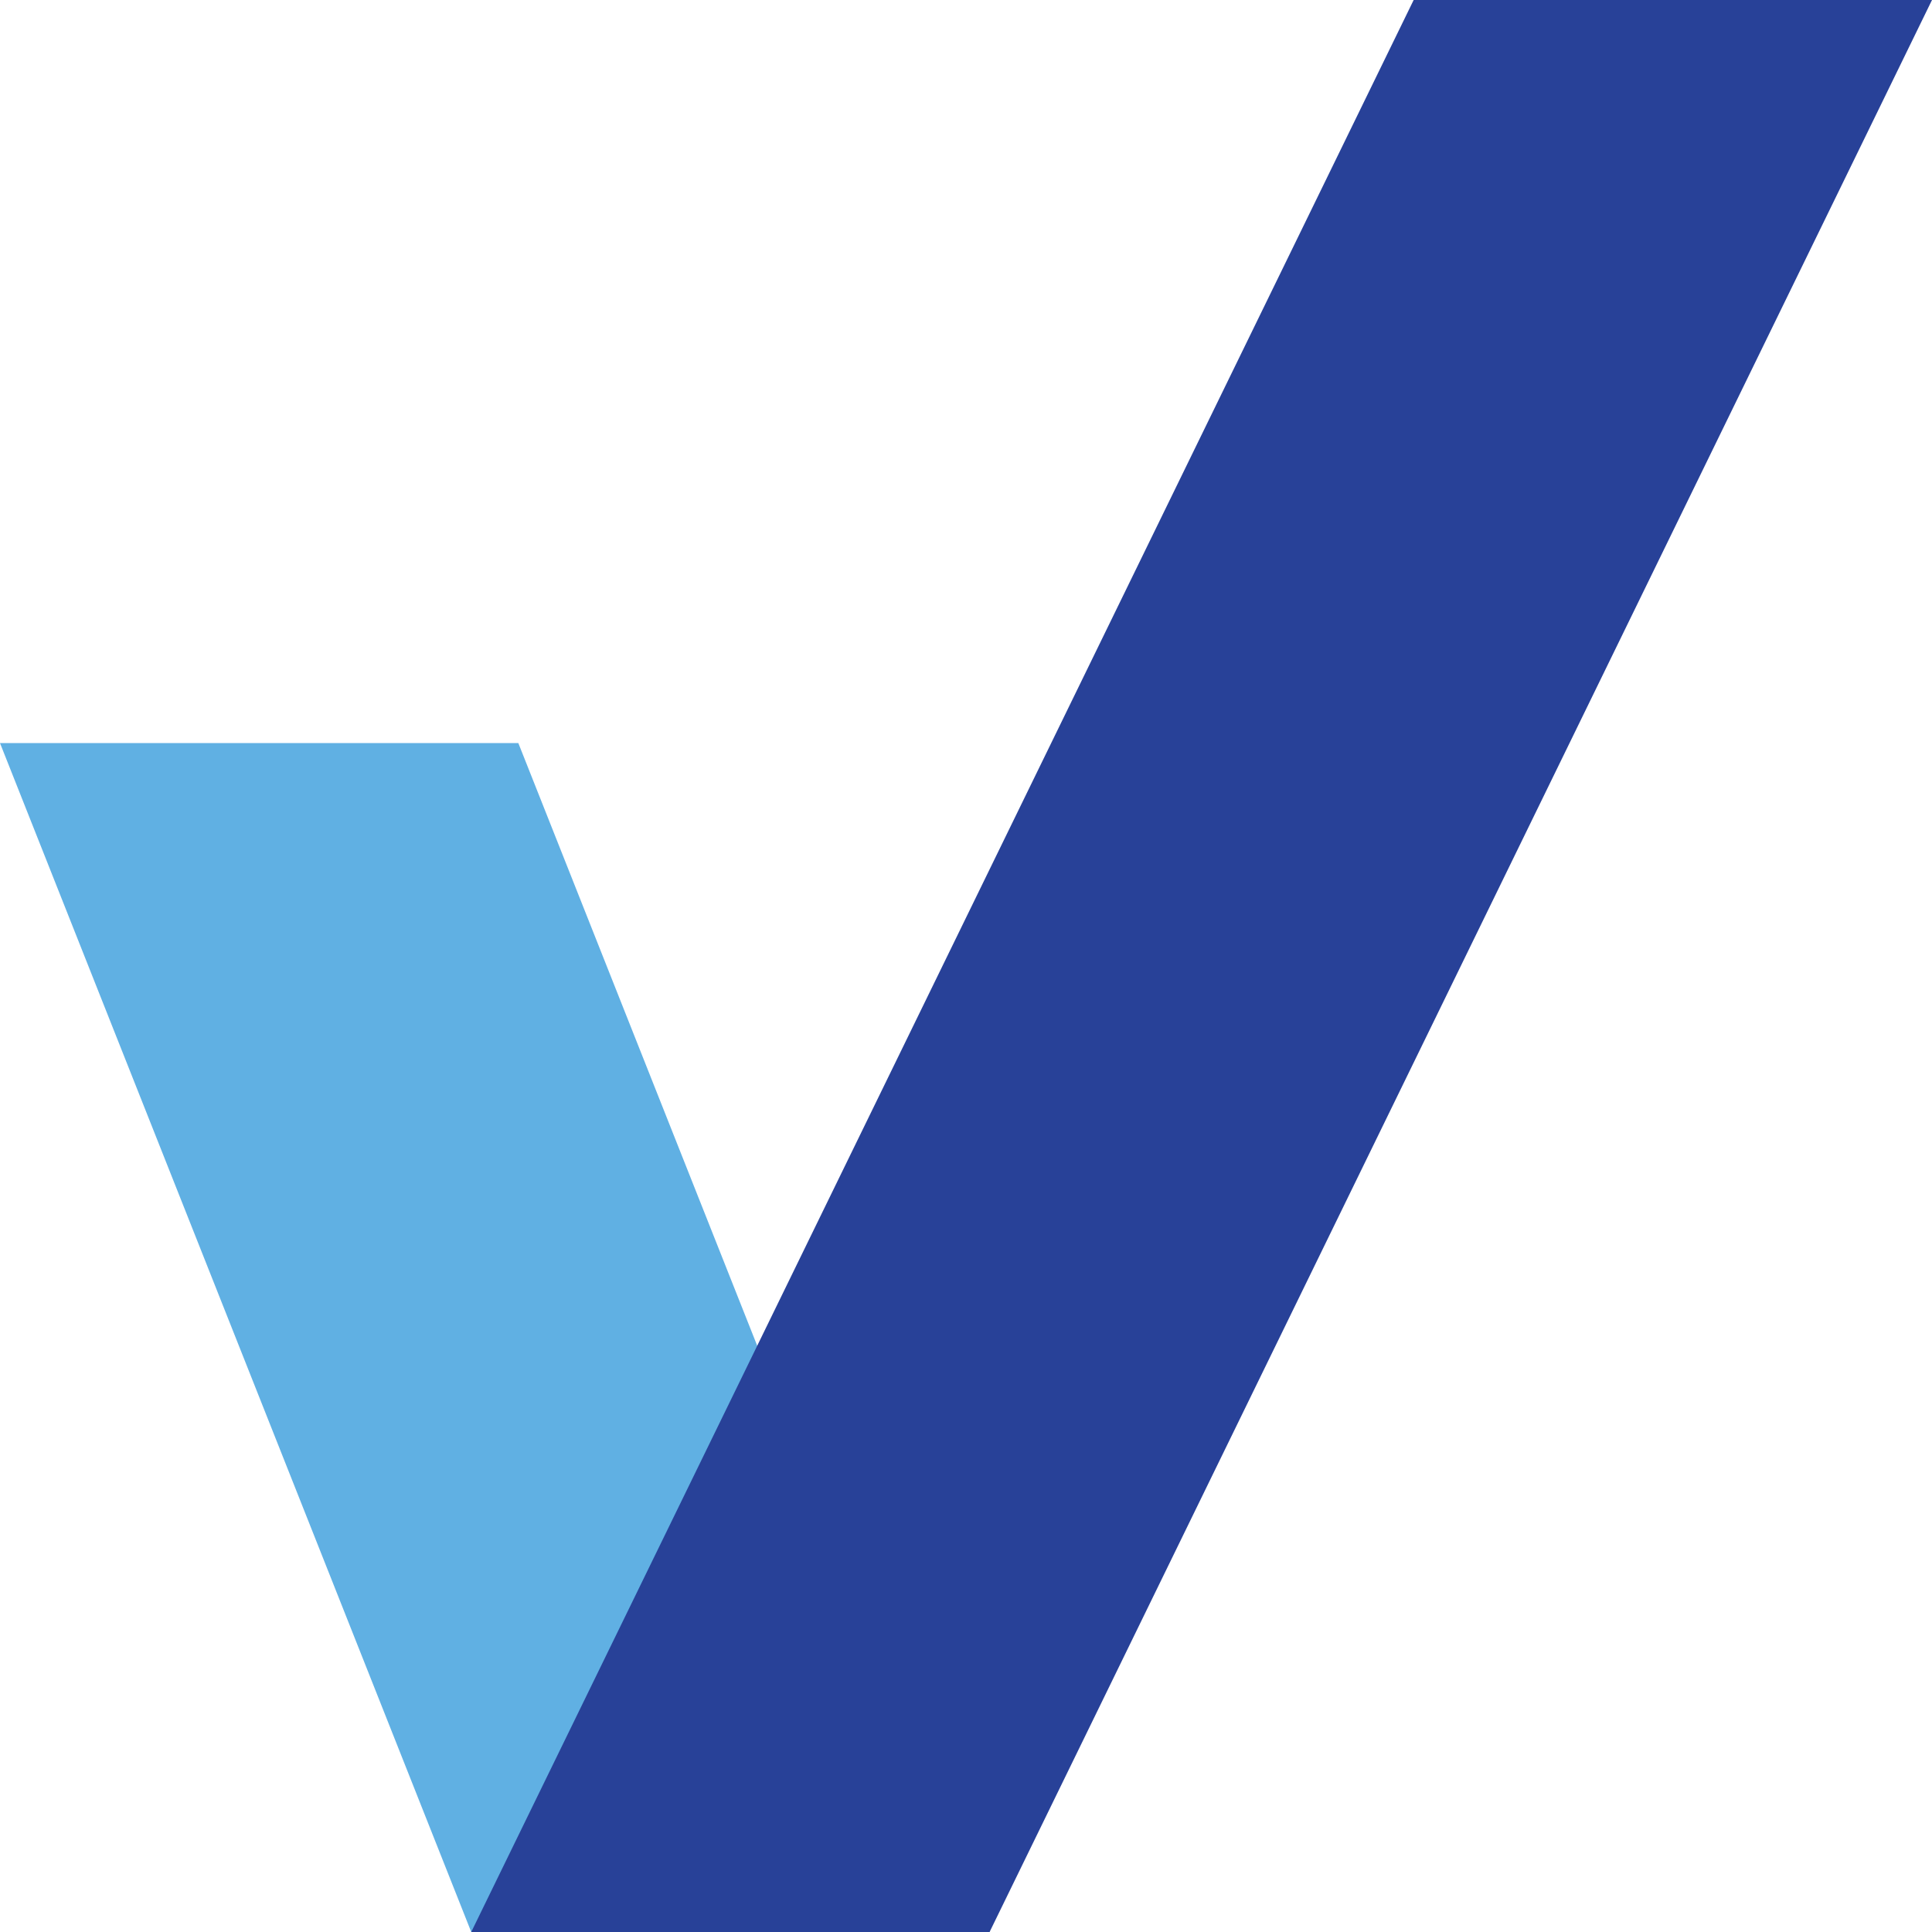 <svg xmlns="http://www.w3.org/2000/svg" width="24" height="24" viewBox="0 0 24 24"><g transform="translate(-121 -4111)"><path d="M10,30h6.439l5.854,14.769H15.854Z" transform="translate(111 4090.231)" fill="#60b0e3"/><path d="M11.707,15h6.439L6.439,39H0Z" transform="translate(126.854 4096)" fill="#284198"/></g></svg>
